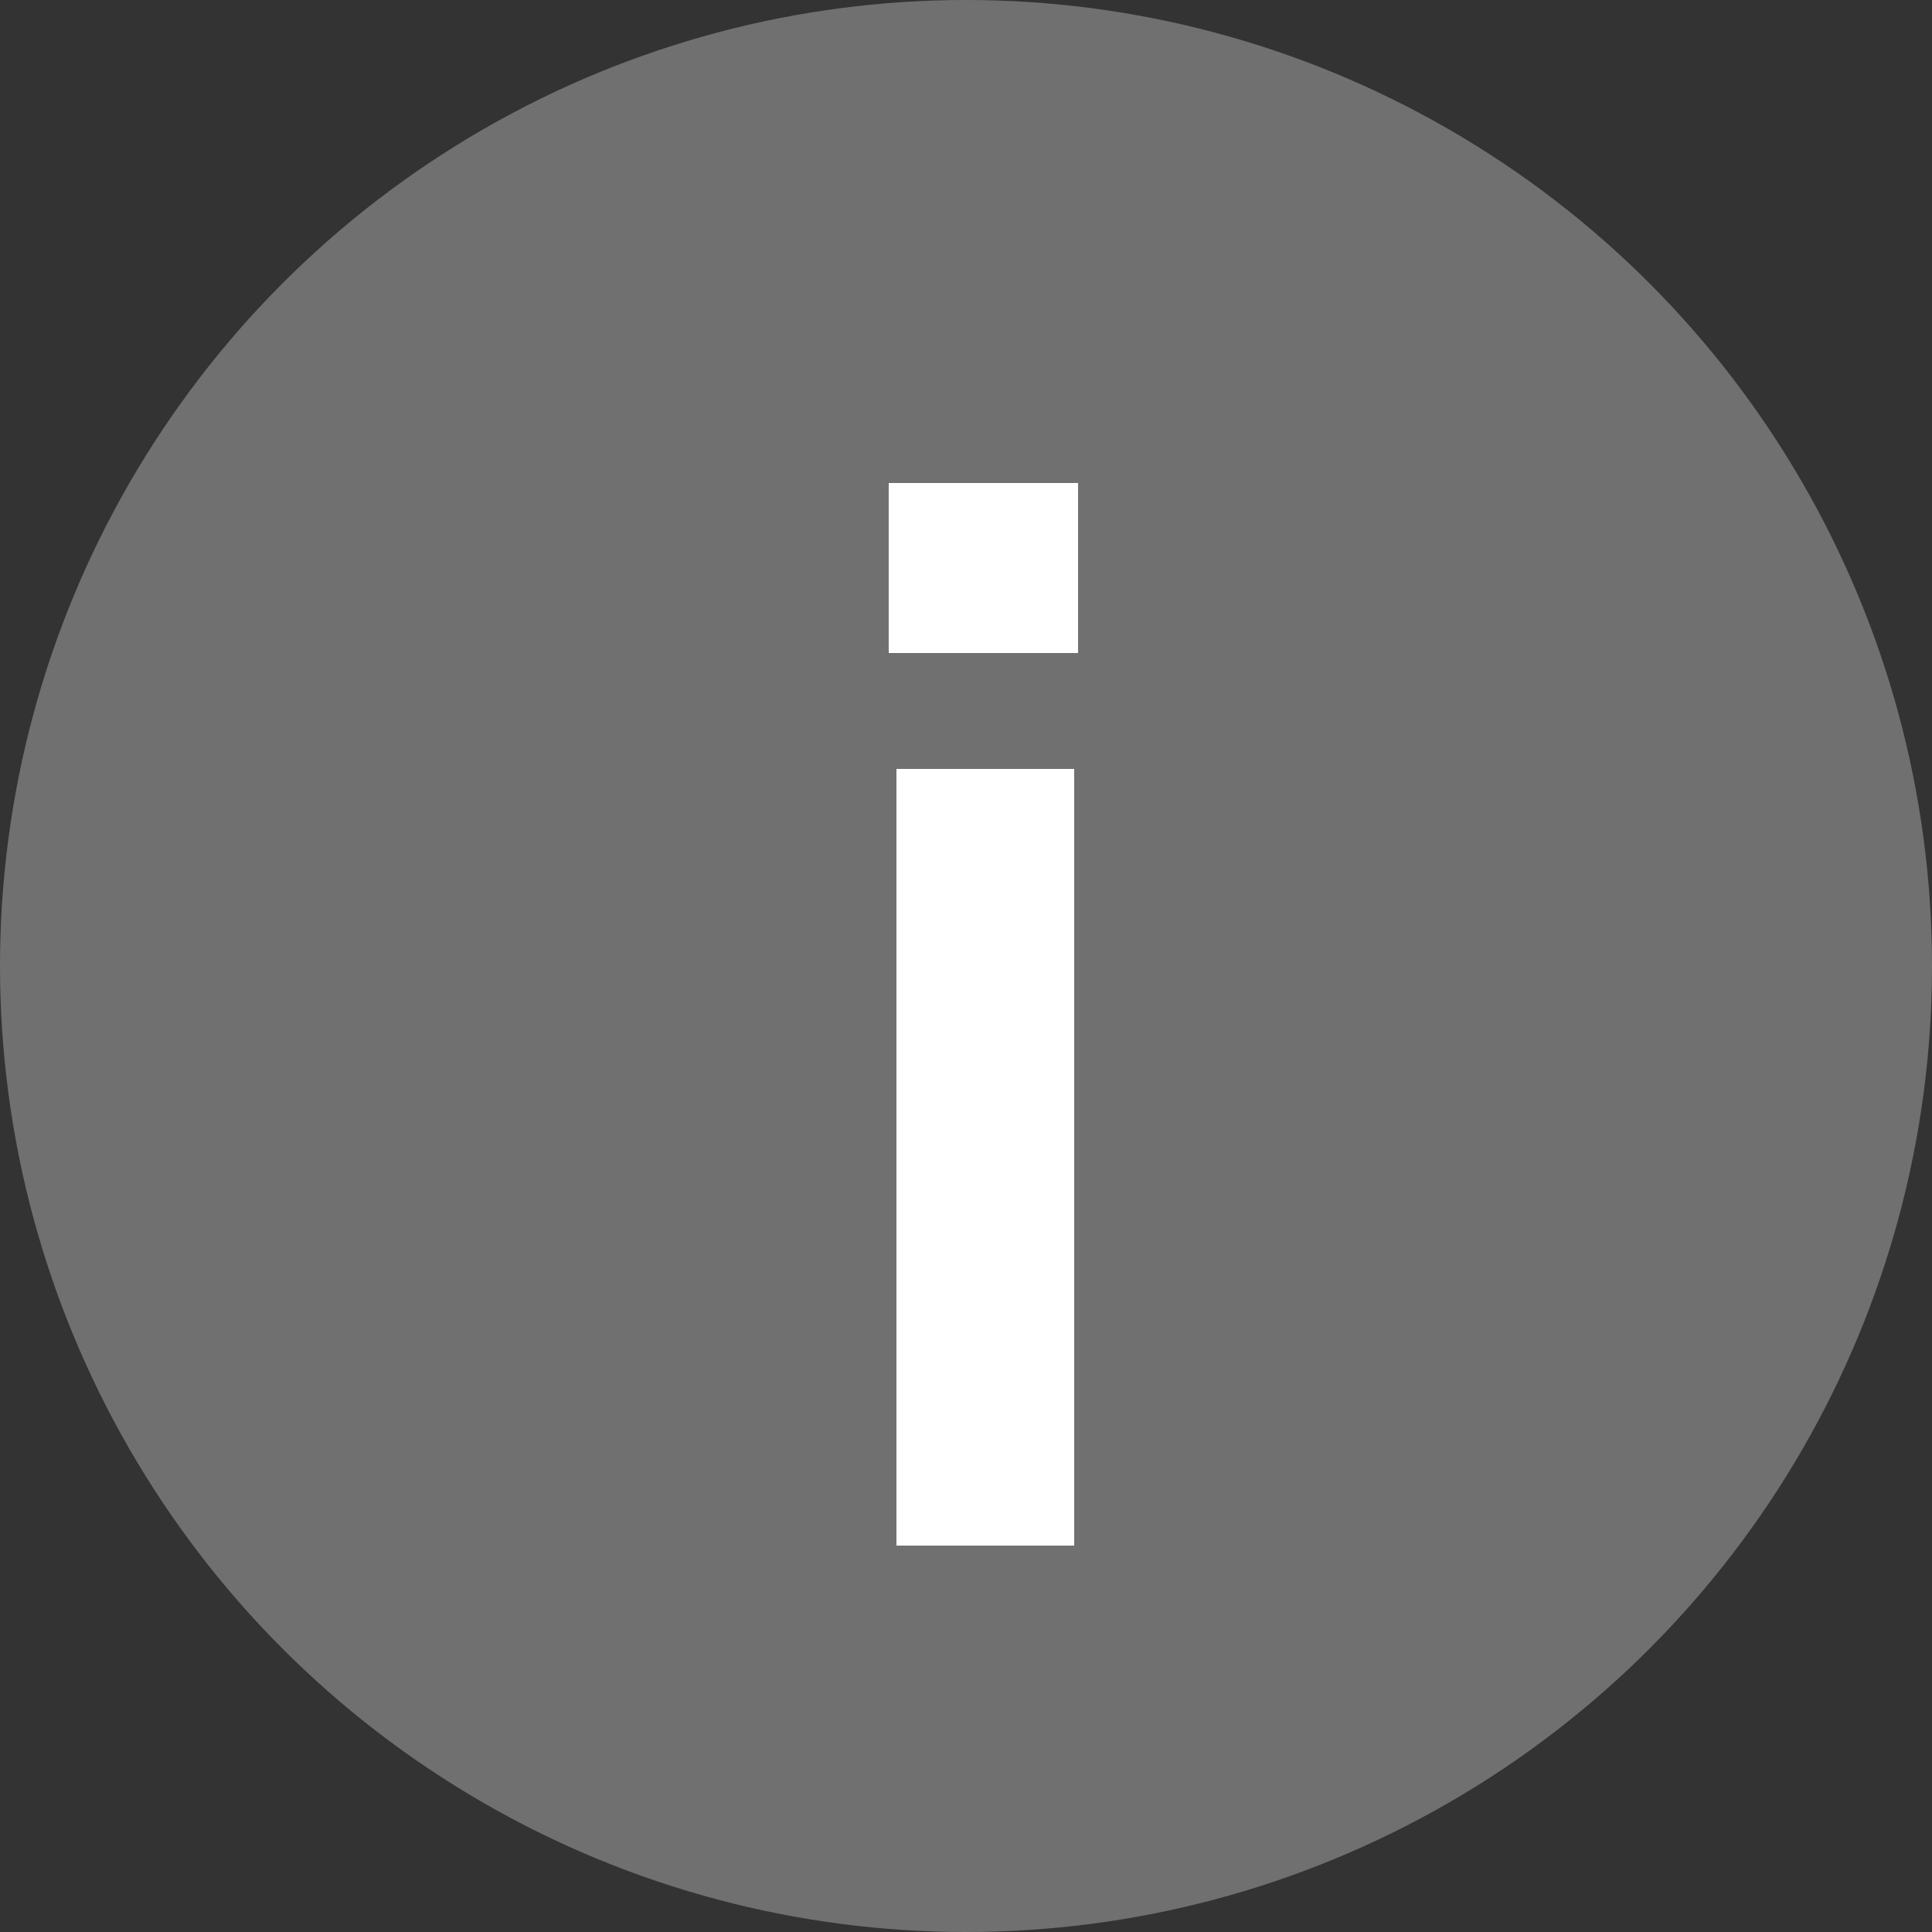 <?xml version="1.0" encoding="utf-8"?>
<!-- Generator: Adobe Illustrator 24.3.0, SVG Export Plug-In . SVG Version: 6.00 Build 0)  -->
<svg version="1.1" id="Layer_1" xmlns="http://www.w3.org/2000/svg" xmlns:xlink="http://www.w3.org/1999/xlink" x="0px" y="0px"
	 viewBox="0 0 50 50" style="enable-background:new 0 0 50 50;" xml:space="preserve">
<rect x="0" y="0" width="50" height="50" fill="#333333" stroke="none"/>
<style type="text/css">
	.st0{fill:#707070;}
	.st1{enable-background:new    ;}
	.st2{fill:#FFFFFF;}
</style>
<g id="Group_158" transform="translate(-147 -395)">
	<circle id="Ellipse_12" class="st0" cx="172" cy="420" r="25"/>
	<g class="st1">
		<path class="st2" d="M170,411.9v-4.4h4.9v4.4H170z M170.2,435v-20.1h4.6V435H170.2z"/>
	</g>
</g>
</svg>
